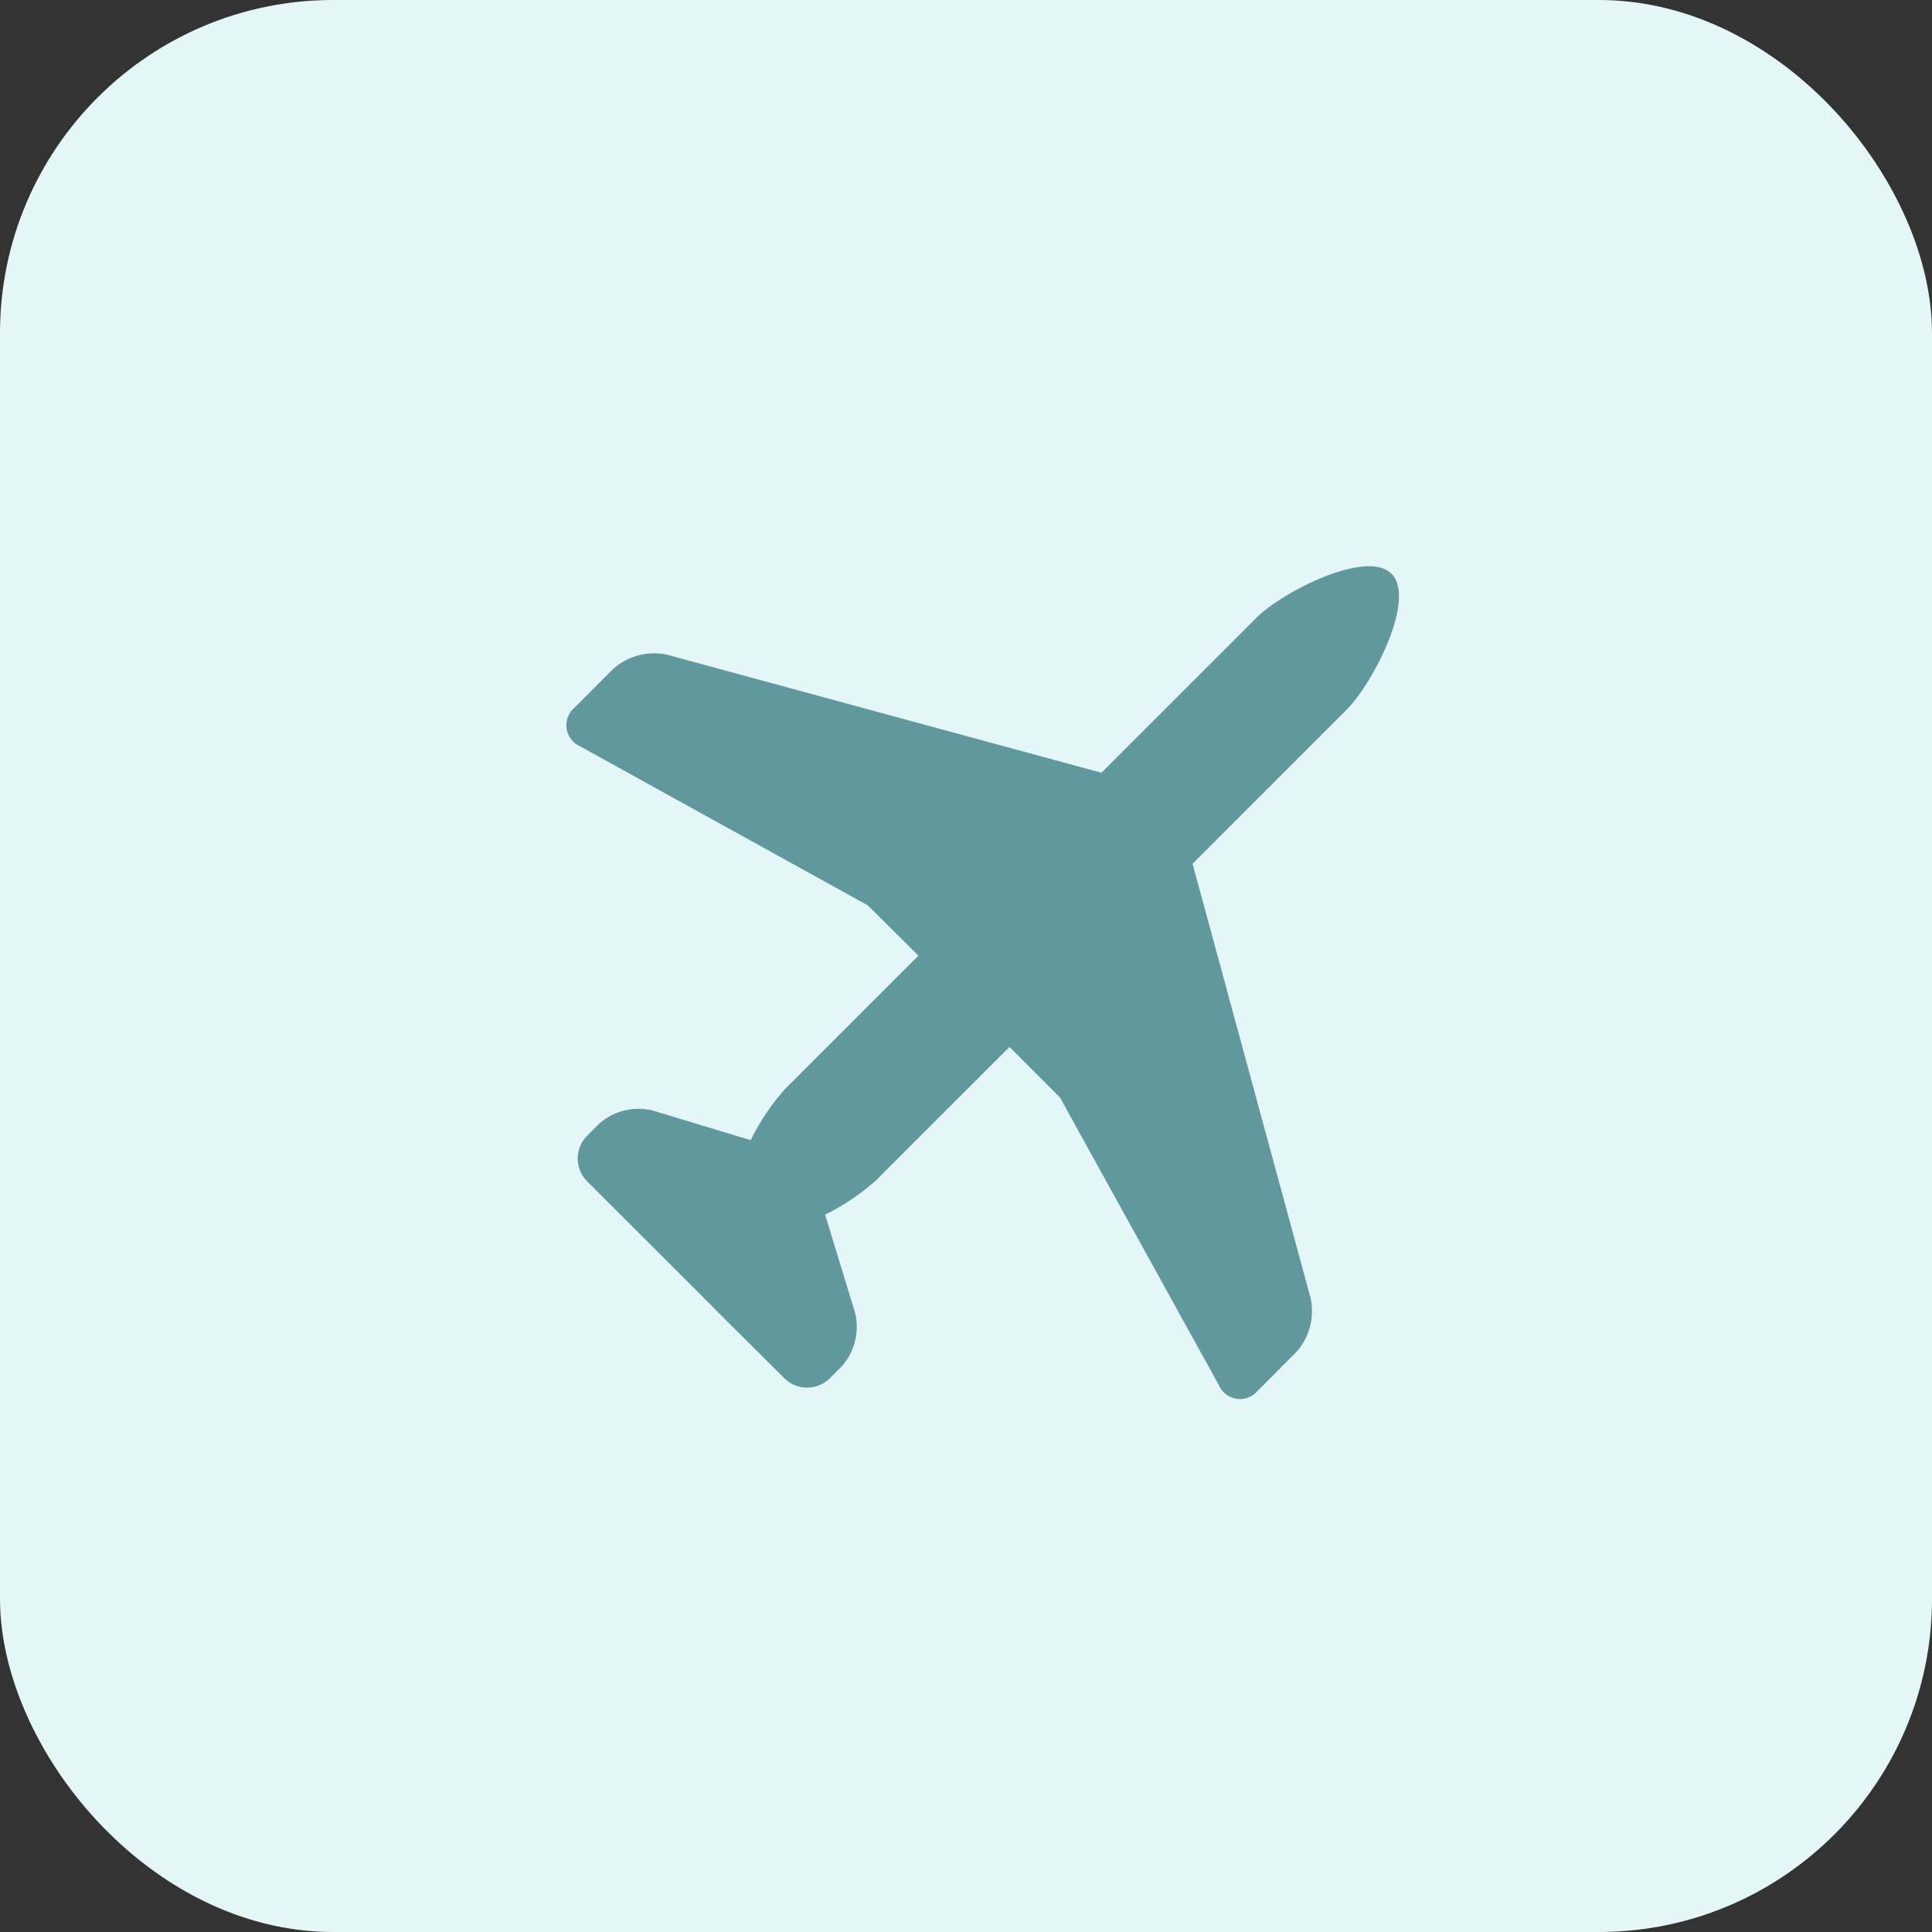 <svg xmlns="http://www.w3.org/2000/svg" width="58" height="58" viewBox="0 0 58 58">
  <rect x="0" y="0" width="58" height="58" fill="#333333" stroke="none"/>
  <g id="Group_491" data-name="Group 491" transform="translate(-410 -2297)">
    <rect id="Rectangle_175" data-name="Rectangle 175" width="58" height="58" rx="10" transform="translate(410 2297)" fill="#e4f6f8"/>
    <path id="airplane-svgrepo-com_2_" data-name="airplane-svgrepo-com (2)" d="M24.31,7.481l-4.652,4.652.012.041,3.533,13a1.848,1.848,0,0,1-.429,1.616L21.608,27.96a.69.69,0,0,1-1.152-.163l-4.778-8.649L14.162,17.63l-4.009,4.009a6.738,6.738,0,0,1-1.526,1.026l.9,2.945a1.781,1.781,0,0,1-.4,1.608l-.356.358a.971.971,0,0,1-1.368,0L5.277,25.461,5.24,25.42l-1.6-1.6L3.6,23.78,1.483,21.665a.971.971,0,0,1,0-1.368l.358-.358a1.781,1.781,0,0,1,1.608-.4l2.945.891A6.76,6.76,0,0,1,7.419,18.9l4.009-4.009L9.91,13.381,1.261,8.6A.69.69,0,0,1,1.1,7.451L2.265,6.284a1.85,1.85,0,0,1,1.616-.429l13,3.533.041.012,4.652-4.652c.753-.757,3.3-2.076,4.056-1.323s-.568,3.3-1.323,4.056Z" transform="translate(426.143 2310.799)" fill="#61989e"/>
  </g>
</svg>
